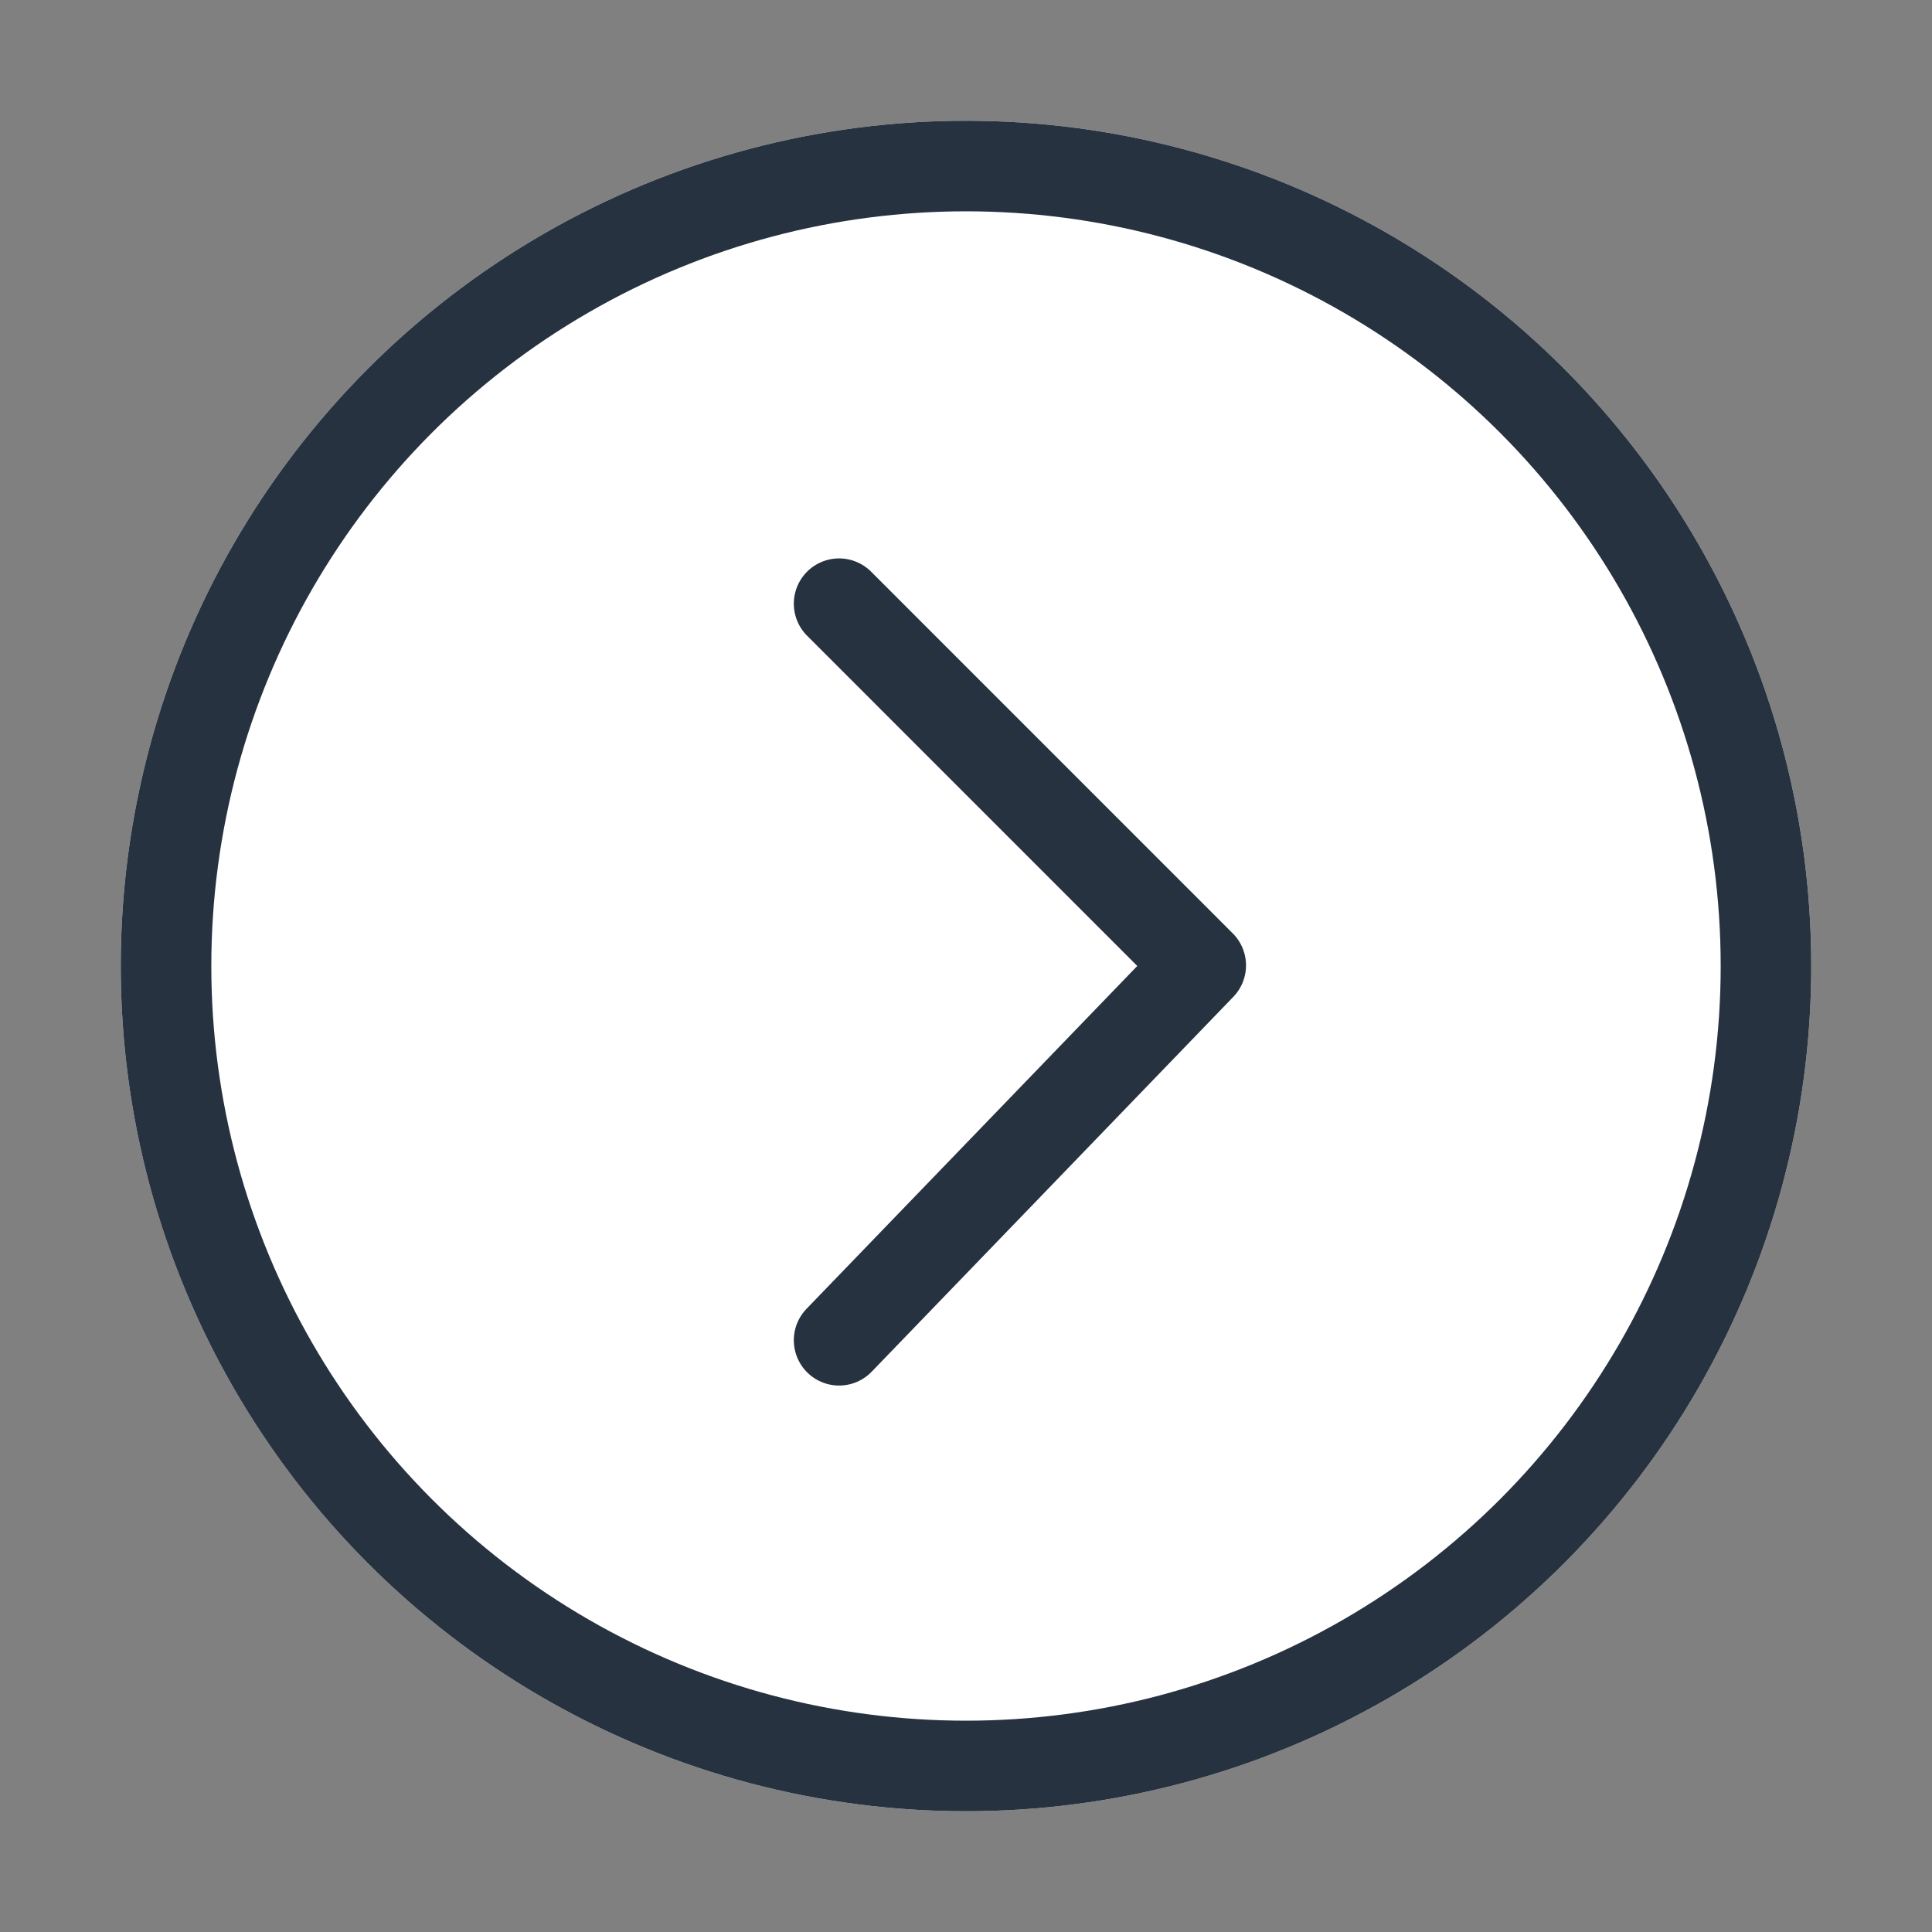 <svg xmlns="http://www.w3.org/2000/svg" width="32" height="32" viewBox="0 0 32 32"><rect x="0" y="0" width="32" height="32" fill="#808080" stroke="none"/><defs><style>.a,.c{fill:none;}.b{fill:#fff;}.b,.c{stroke:#273240;stroke-width:1.5px;}.c{stroke-linecap:round;stroke-linejoin:round;}.d{stroke:none;}</style></defs><g transform="translate(156 480) rotate(180)"><rect class="a" width="32" height="32" transform="translate(124 448)"/><g transform="translate(154 478) rotate(180)"><g class="b"><circle class="d" cx="14" cy="14" r="14"/><circle class="a" cx="14" cy="14" r="13.25"/></g><g transform="translate(11.898 20.199) rotate(-90)"><path class="c" d="M0,0,6.209,5.99,12.2,0" transform="translate(0 0)"/></g></g></g></svg>